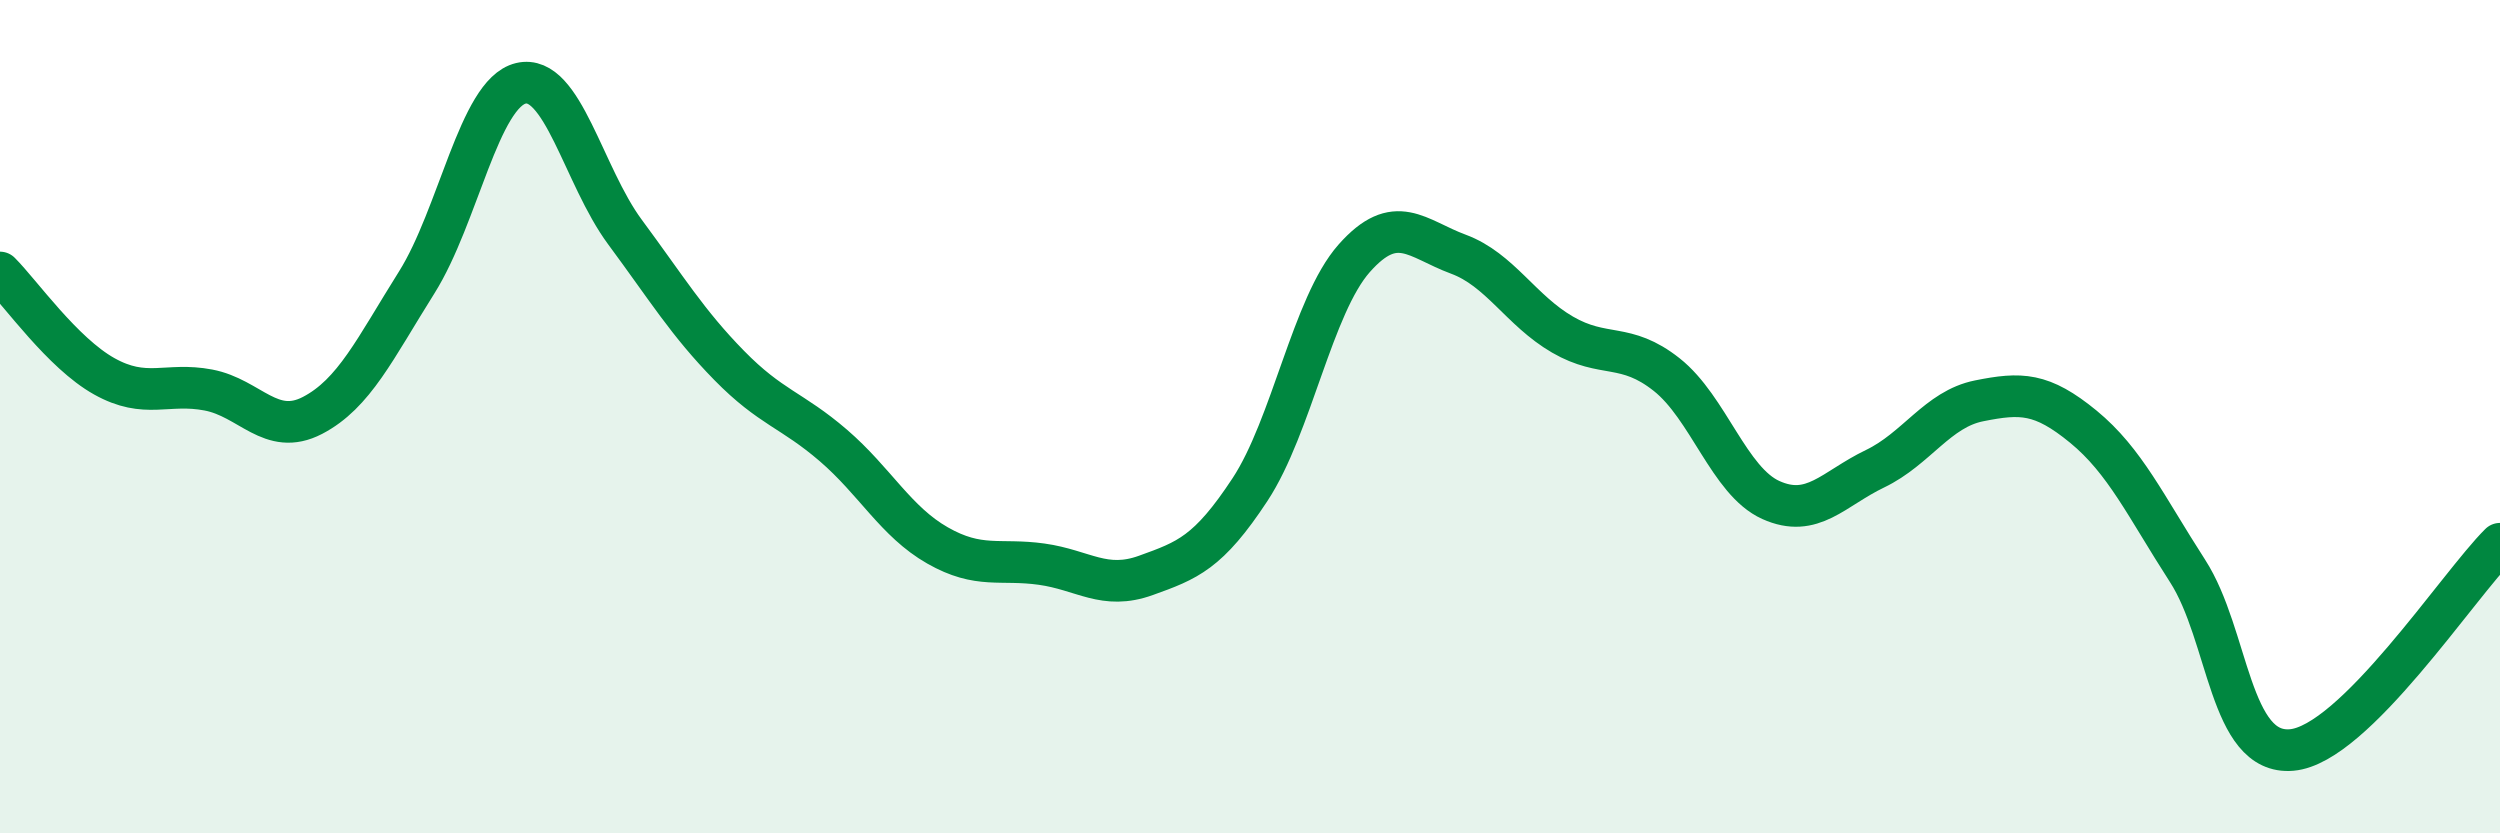 
    <svg width="60" height="20" viewBox="0 0 60 20" xmlns="http://www.w3.org/2000/svg">
      <path
        d="M 0,6.54 C 0.5,7.04 1.5,8.47 2.5,9.03 C 3.5,9.59 4,9.17 5,9.36 C 6,9.55 6.5,10.49 7.5,9.97 C 8.5,9.45 9,8.37 10,6.78 C 11,5.19 11.5,2.24 12.5,2 C 13.5,1.76 14,4.22 15,5.57 C 16,6.92 16.5,7.75 17.5,8.77 C 18.5,9.79 19,9.83 20,10.69 C 21,11.55 21.5,12.52 22.5,13.09 C 23.5,13.66 24,13.4 25,13.54 C 26,13.68 26.5,14.17 27.5,13.81 C 28.5,13.45 29,13.27 30,11.75 C 31,10.23 31.5,7.33 32.5,6.2 C 33.5,5.07 34,5.73 35,6.1 C 36,6.47 36.5,7.45 37.5,8.03 C 38.5,8.61 39,8.2 40,8.99 C 41,9.78 41.5,11.55 42.5,12 C 43.5,12.45 44,11.73 45,11.25 C 46,10.77 46.5,9.82 47.5,9.62 C 48.5,9.42 49,9.42 50,10.24 C 51,11.06 51.5,12.15 52.5,13.7 C 53.5,15.25 53.5,18.13 55,18 C 56.5,17.87 59,14.04 60,13.05L60 20L0 20Z"
        fill="#008740"
        opacity="0.1"
        stroke-linecap="round"
        stroke-linejoin="round"
      />
      <path
        d="M 0,6.54 C 0.5,7.04 1.5,8.47 2.5,9.03 C 3.5,9.59 4,9.17 5,9.36 C 6,9.55 6.5,10.49 7.5,9.97 C 8.5,9.45 9,8.37 10,6.78 C 11,5.19 11.5,2.24 12.5,2 C 13.5,1.76 14,4.22 15,5.57 C 16,6.92 16.5,7.75 17.5,8.77 C 18.5,9.79 19,9.83 20,10.69 C 21,11.55 21.5,12.52 22.5,13.09 C 23.5,13.66 24,13.4 25,13.54 C 26,13.68 26.5,14.17 27.5,13.81 C 28.5,13.45 29,13.27 30,11.75 C 31,10.23 31.5,7.33 32.5,6.2 C 33.5,5.07 34,5.73 35,6.1 C 36,6.47 36.5,7.45 37.5,8.03 C 38.5,8.61 39,8.2 40,8.99 C 41,9.78 41.5,11.55 42.5,12 C 43.5,12.45 44,11.73 45,11.25 C 46,10.77 46.5,9.82 47.5,9.62 C 48.5,9.42 49,9.42 50,10.24 C 51,11.06 51.5,12.15 52.5,13.7 C 53.5,15.25 53.5,18.13 55,18 C 56.5,17.87 59,14.04 60,13.05"
        stroke="#008740"
        stroke-width="1"
        fill="none"
        stroke-linecap="round"
        stroke-linejoin="round"
      />
    </svg>
  